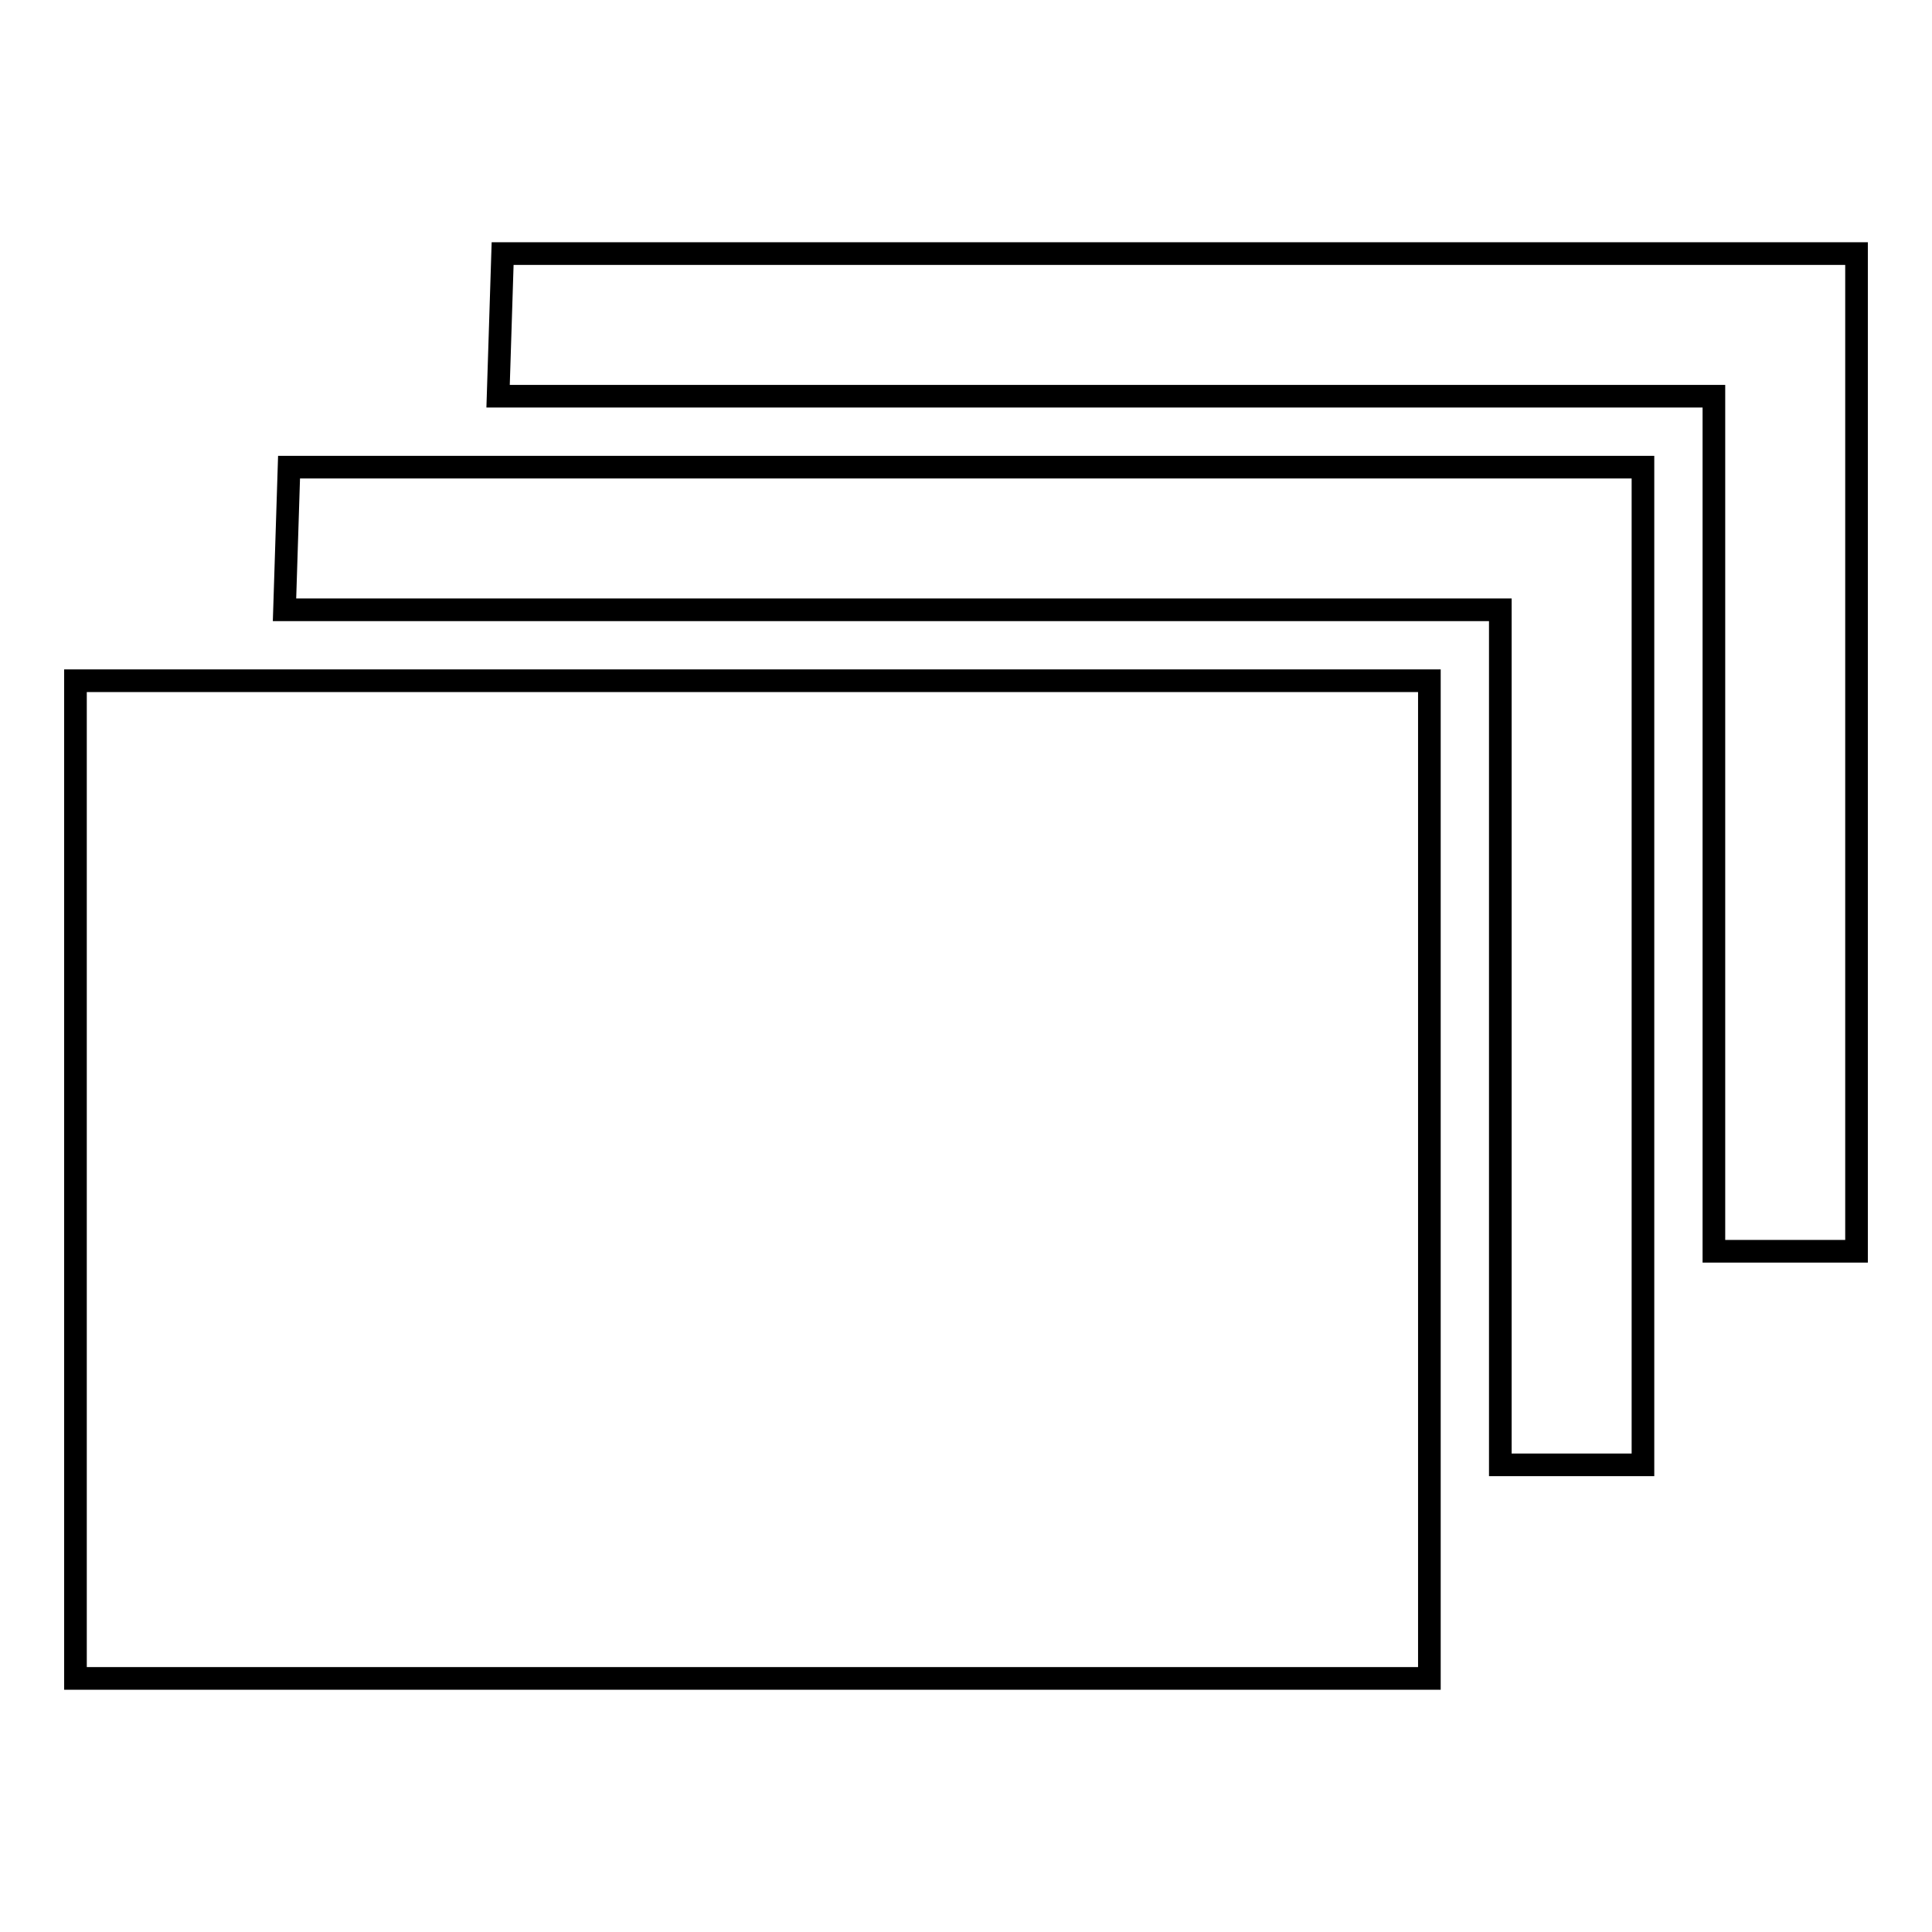 <?xml version="1.0" encoding="utf-8"?>
<!-- Svg Vector Icons : http://www.onlinewebfonts.com/icon -->
<!DOCTYPE svg PUBLIC "-//W3C//DTD SVG 1.1//EN" "http://www.w3.org/Graphics/SVG/1.1/DTD/svg11.dtd">
<svg version="1.1" xmlns="http://www.w3.org/2000/svg" xmlns:xlink="http://www.w3.org/1999/xlink" x="0px" y="0px" viewBox="0 0 256 256" enable-background="new 0 0 256 256" xml:space="preserve">
<g> <path stroke-width="3" fill-opacity="0" stroke="#000000"  d="M10,222.4h179.4V90.2H10V222.4z M37.7,80.8h161.1v113.3h18.9V61.9H38.3L37.7,80.8z M66.6,33.6l-0.6,18.9 h161.1v113.3H246V33.6H66.6z"/></g>
</svg>